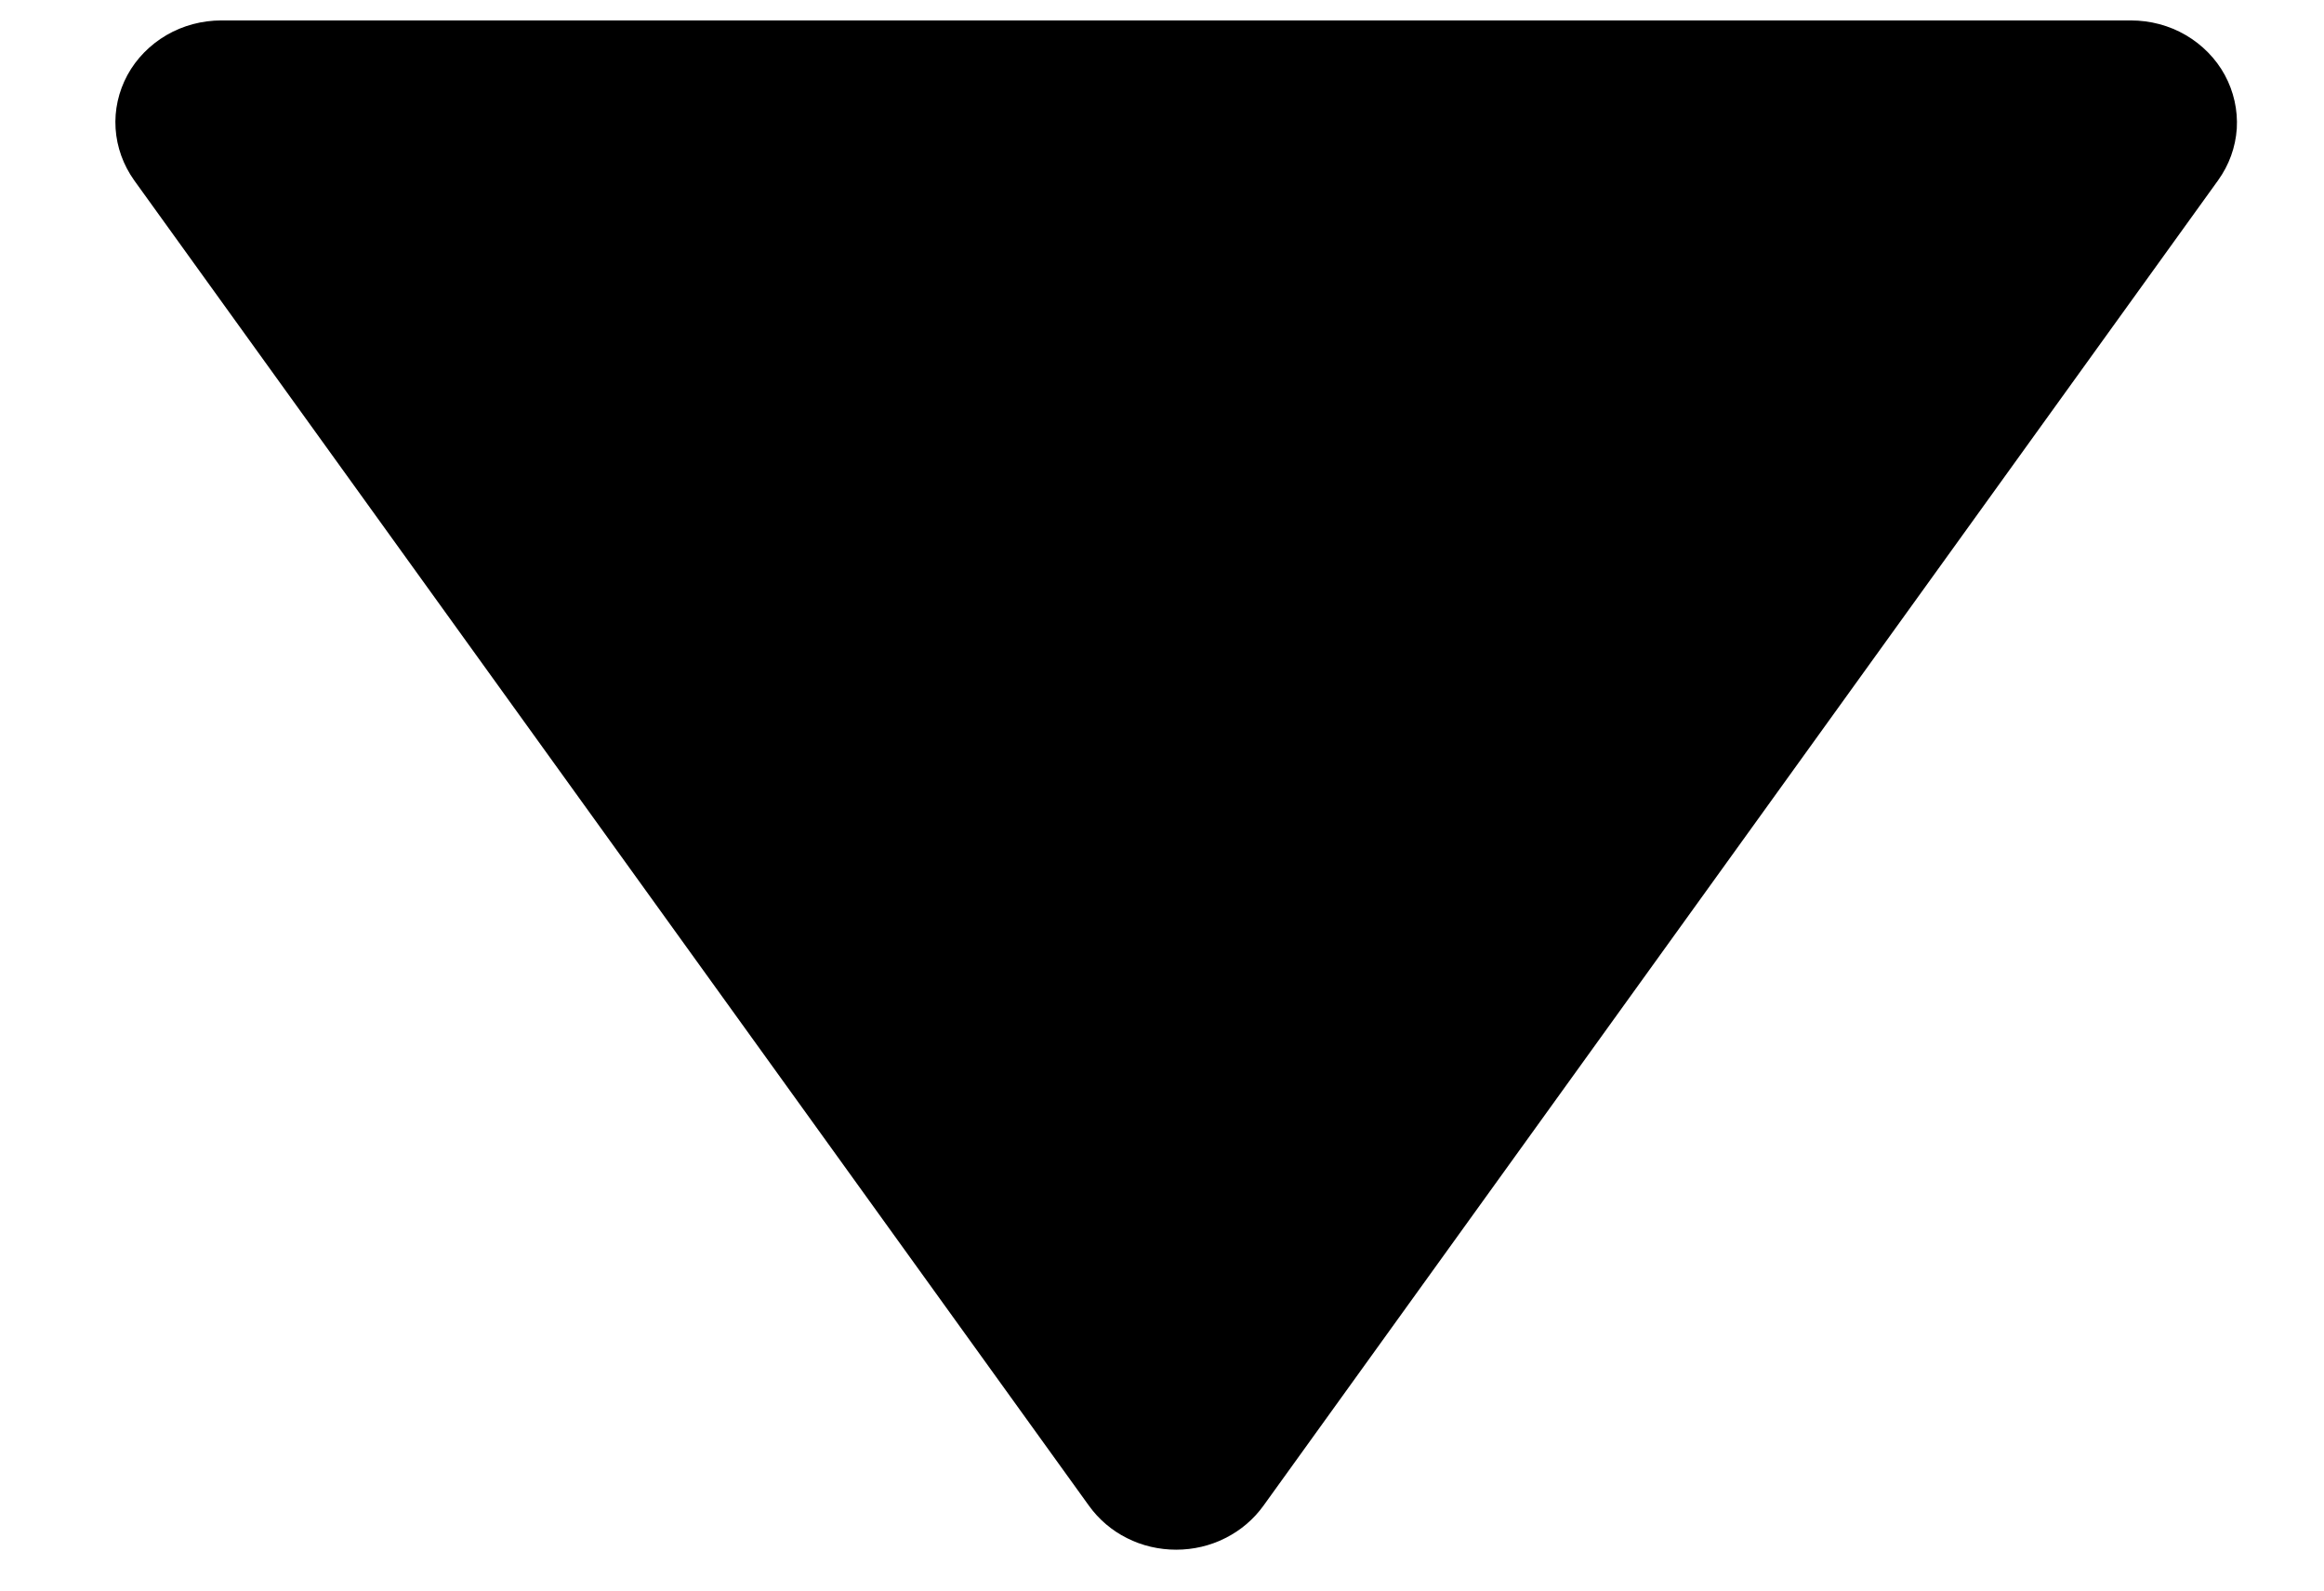 <svg width="19" height="13" viewBox="0 0 19 13" fill="none" xmlns="http://www.w3.org/2000/svg">
<path d="M1.042 0.613C0.969 0.748 0.935 0.899 0.945 1.051C0.955 1.203 1.008 1.349 1.097 1.474L8.903 12.307C8.983 12.418 9.089 12.509 9.213 12.571C9.337 12.634 9.476 12.666 9.616 12.666C9.756 12.666 9.894 12.634 10.018 12.571C10.142 12.509 10.249 12.418 10.329 12.307L18.134 1.474C18.224 1.349 18.277 1.203 18.287 1.051C18.296 0.899 18.262 0.748 18.189 0.613C18.116 0.479 18.005 0.366 17.87 0.287C17.735 0.208 17.579 0.167 17.421 0.167L1.81 0.167C1.652 0.167 1.497 0.208 1.361 0.287C1.226 0.366 1.115 0.479 1.042 0.613Z" fill="black"/>
</svg>
